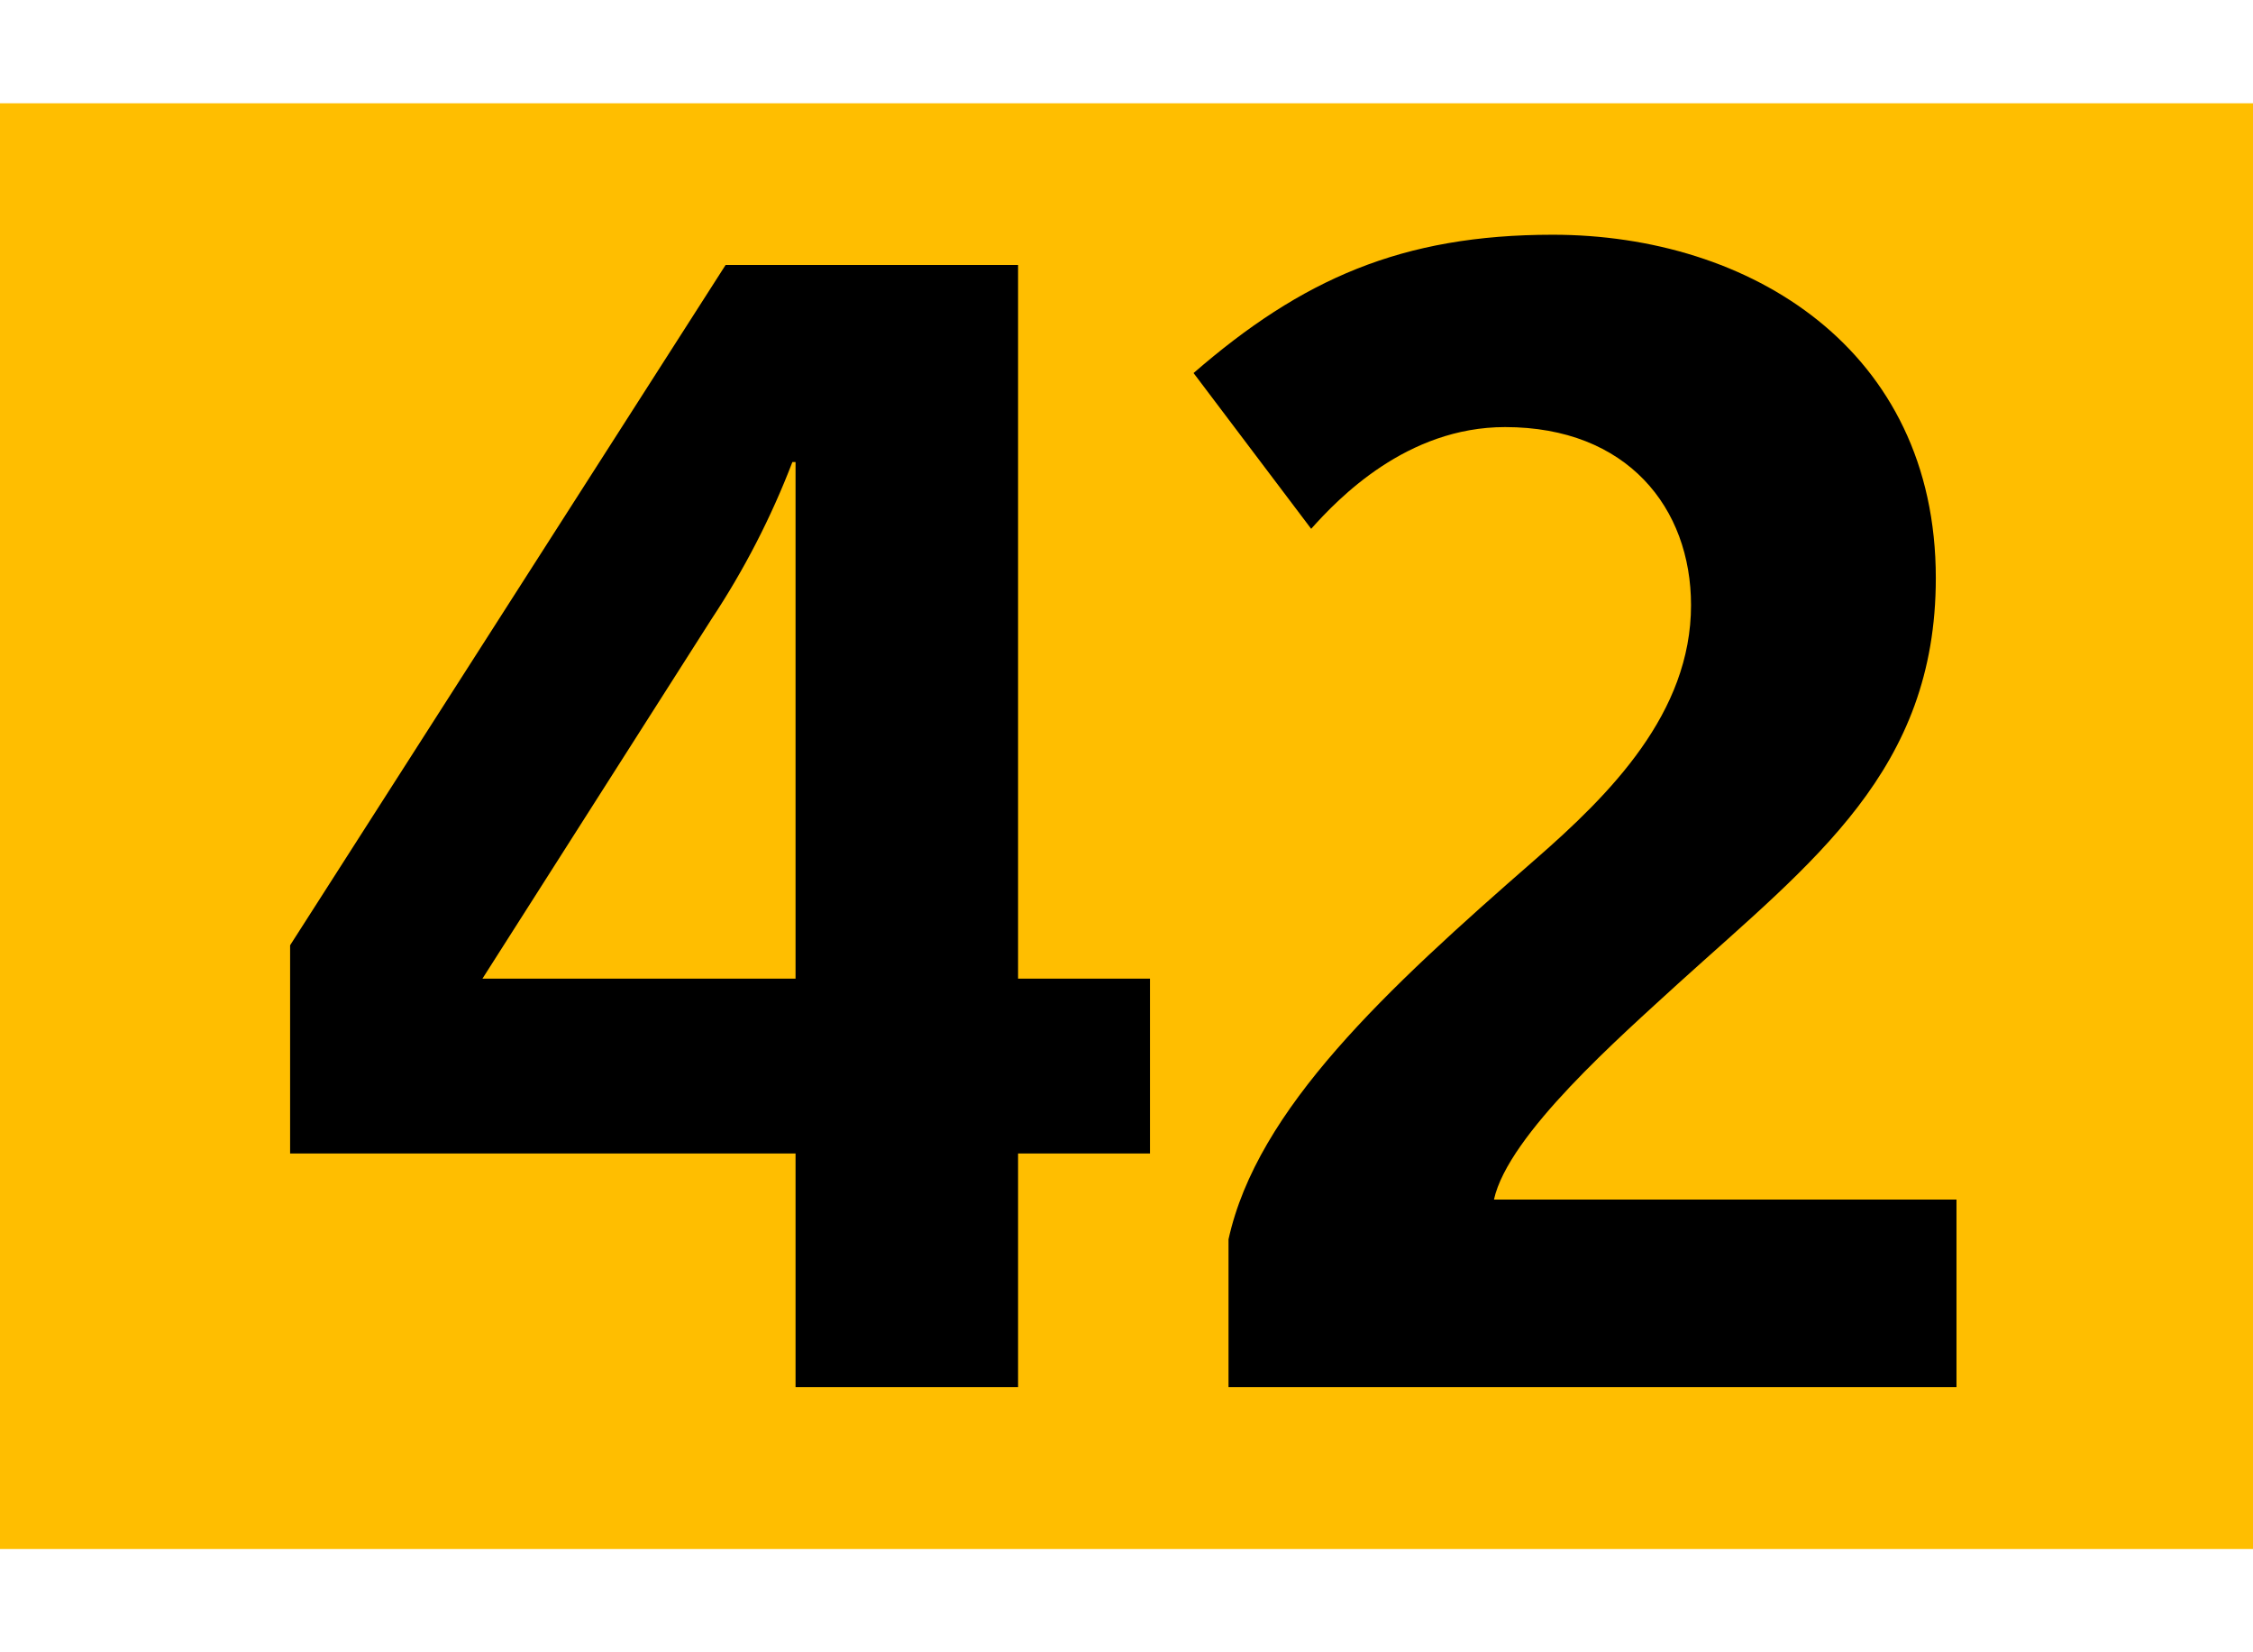 <?xml version="1.0" standalone="no"?>
<!DOCTYPE svg PUBLIC "-//W3C//DTD SVG 1.0//EN" "http://www.w3.org/TR/2001/REC-SVG-20010904/DTD/svg10.dtd">
<svg xmlns="http://www.w3.org/2000/svg" xmlns:xlink="http://www.w3.org/1999/xlink" id="body_1" width="30" height="22">

<g transform="matrix(0.25 0 0 0.25 -0 1.375)">
	<g>
	</g>
    <path d="M0 0L120 0L120 77L0 77z" stroke="none" fill="#FFBE00" fill-rule="nonzero" />
	<g>
	</g>
    <path d="M54.225 55.934L54.225 68.378L42.373 68.378L42.373 55.934L15.452 55.934L15.452 44.844L38.648 8.611L54.225 8.611L54.225 46.621L61.251 46.621L61.251 55.934L54.225 55.934zM42.373 19.108L42.204 19.108C 41.076 22.052 39.628 24.862 37.886 27.489L37.886 27.489L25.696 46.621L42.373 46.621z" stroke="none" fill="#000000" fill-rule="nonzero" />
	<g>
	</g>
    <path d="M65.434 68.378L65.434 60.505C 66.958 53.564 73.814 47.214 81.772 40.273C 85.752 36.802 90.068 32.483 90.068 26.728C 90.068 21.564 86.683 17.246 80.164 17.246C 74.916 17.246 71.275 21.055 69.836 22.664L69.836 22.664L63.572 14.368C 69.328 9.373 74.662 7.002 82.703 7.002C 93.201 7.002 103.106 13.098 103.106 25.288C 103.106 35.531 96.588 40.356 89.392 46.875C 86.344 49.669 80.334 54.918 79.571 58.389L79.571 58.389L104.207 58.389L104.207 68.378L65.434 68.378z" stroke="none" fill="#000000" fill-rule="nonzero" />
</g>
</svg>